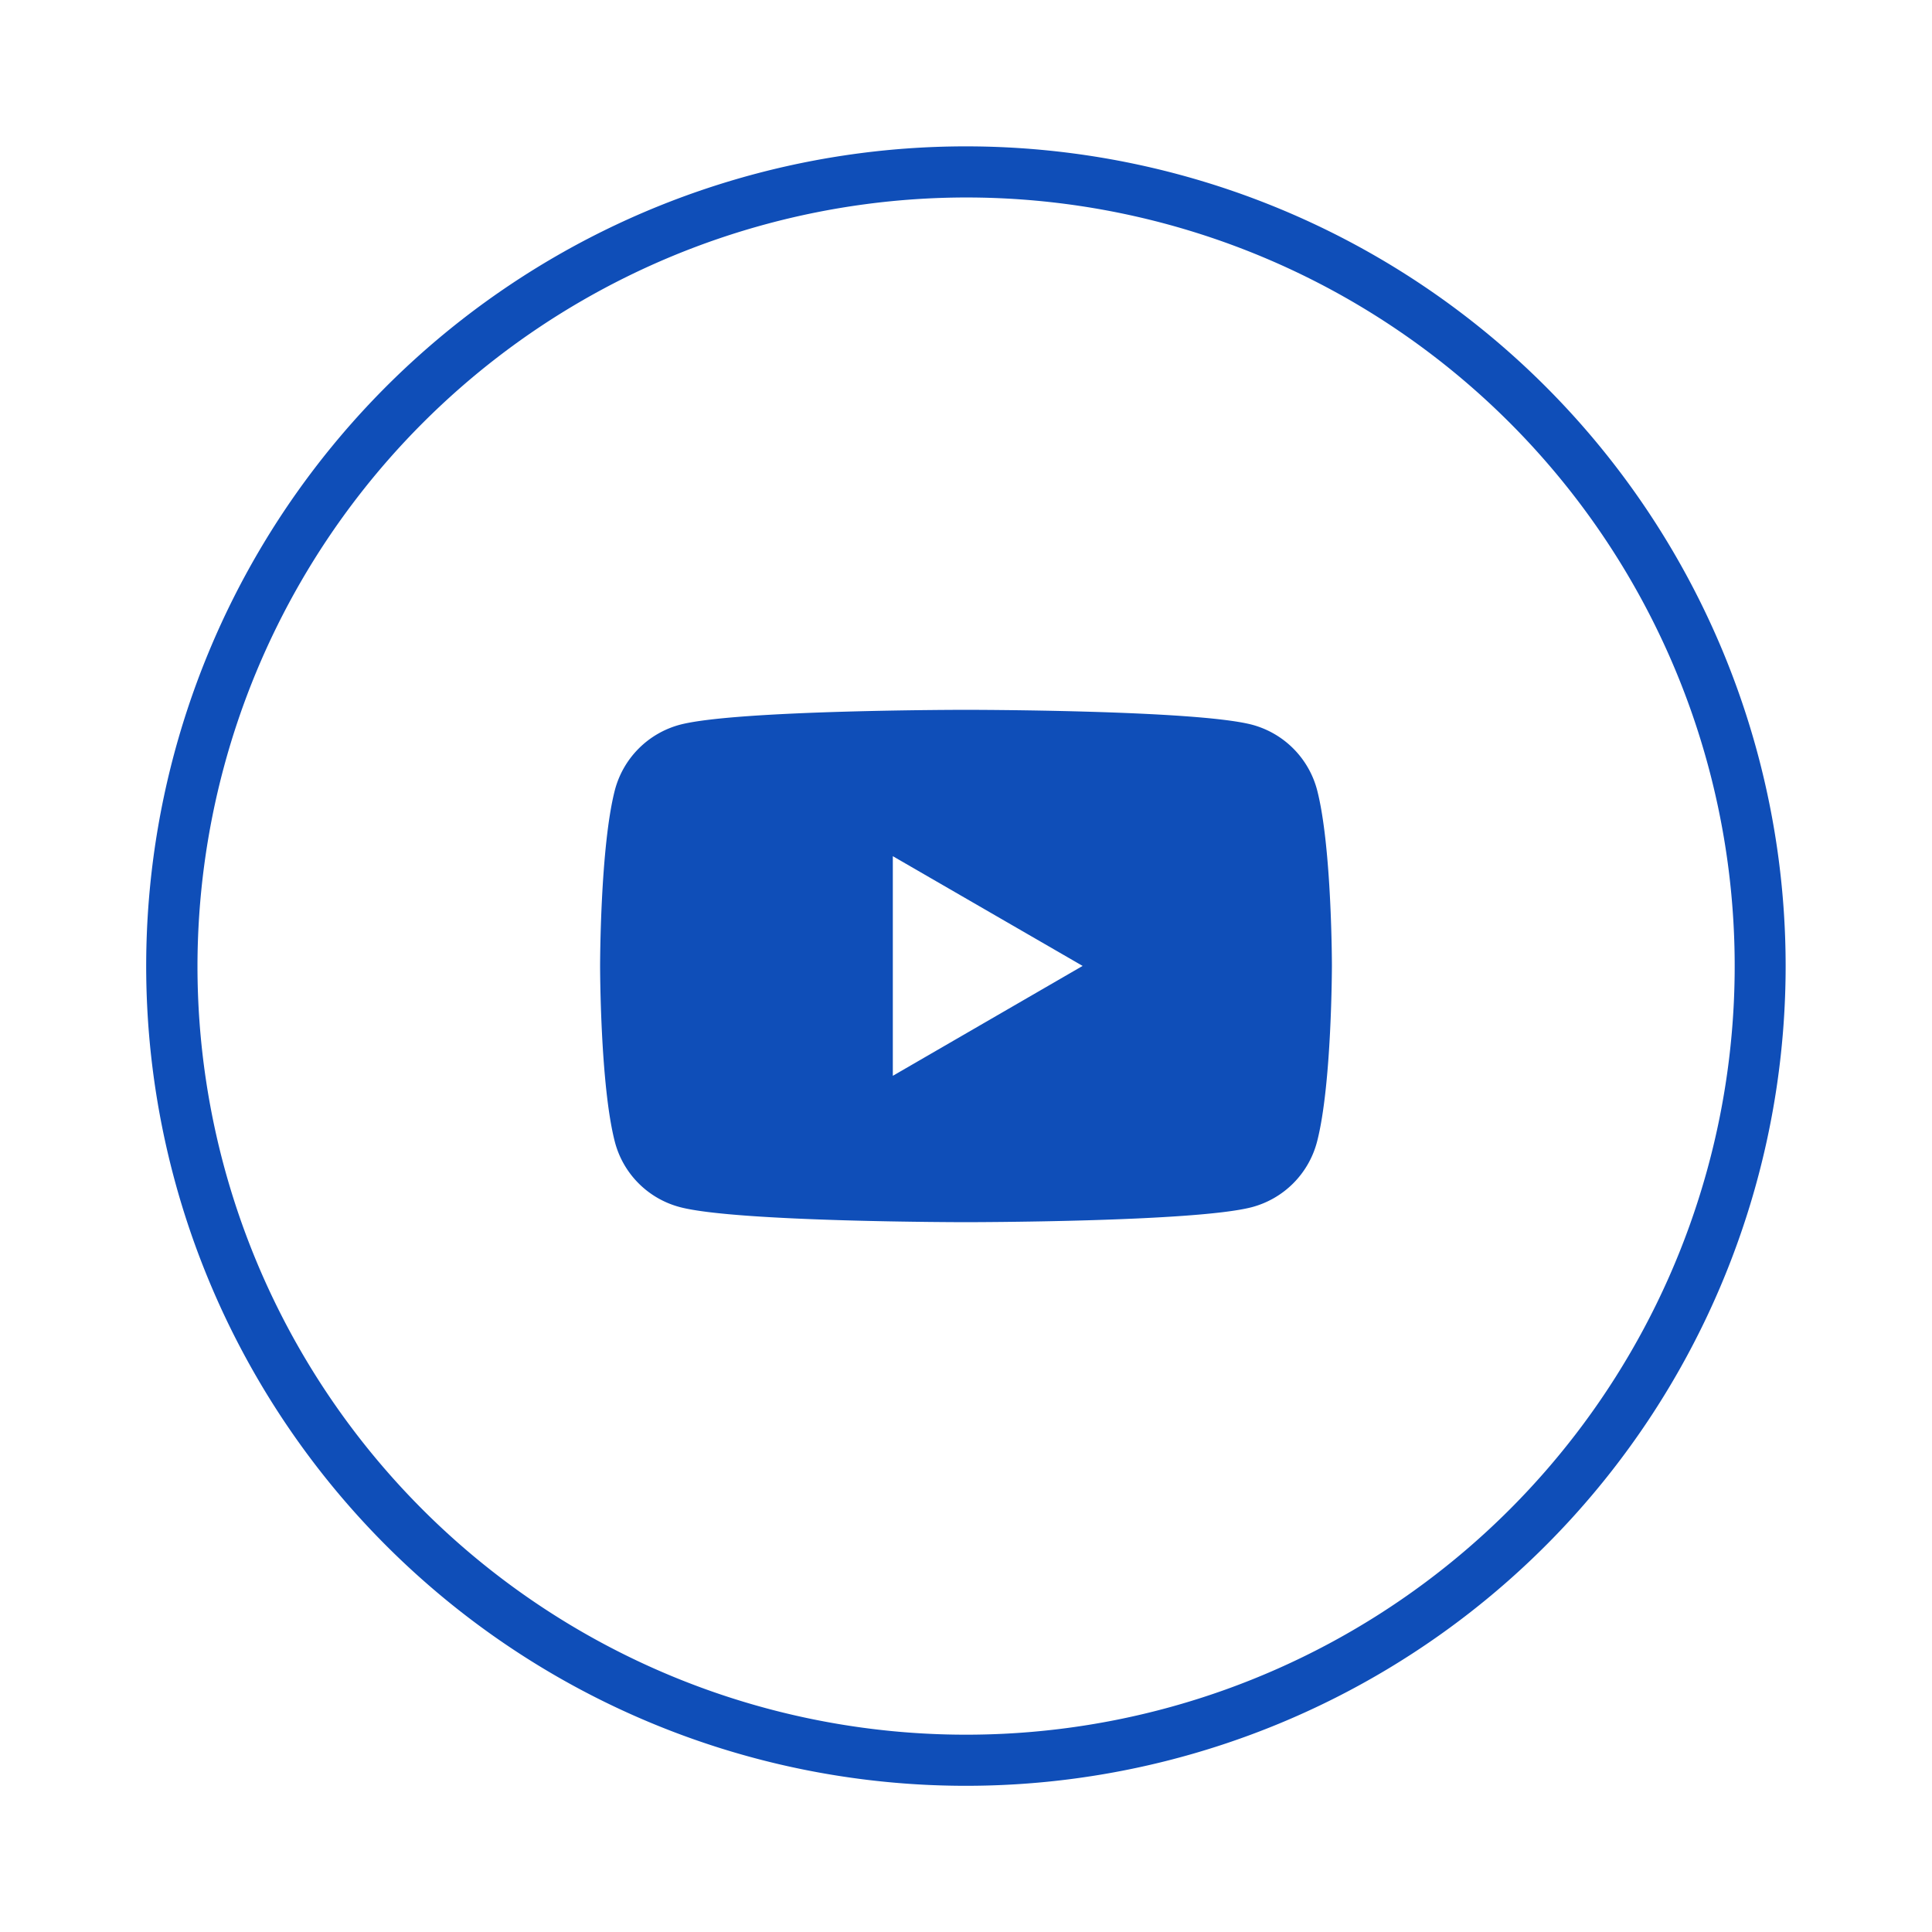 <svg id="图层_1" data-name="图层 1" xmlns="http://www.w3.org/2000/svg" viewBox="0 0 113.39 113.39"><defs><style>.cls-1{fill:#0f4eb8;}</style></defs><title>组31</title><path class="cls-1" d="M77.3,46.36a5.39,5.39,0,0,0-3.83-3.83c-3.36-.87-16.78-.87-16.78-.87s-13.42,0-16.77.87a5.39,5.39,0,0,0-3.83,3.83c-.87,3.35-.87,10.33-.87,10.33s0,7,.87,10.34a5.36,5.36,0,0,0,3.83,3.82c3.35.88,16.77.88,16.77.88s13.42,0,16.78-.88A5.38,5.38,0,0,0,77.3,67c.87-3.36.87-10.34.87-10.34S78.17,49.71,77.3,46.36ZM52.4,63.14V50.25l11.14,6.44Z"/><path class="cls-1" d="M56.69,11.59a45.11,45.11,0,1,1-45.1,45.1,45.16,45.16,0,0,1,45.1-45.1m0-3a48.11,48.11,0,1,0,48.11,48.1A48.11,48.11,0,0,0,56.69,8.59Z"/></svg>